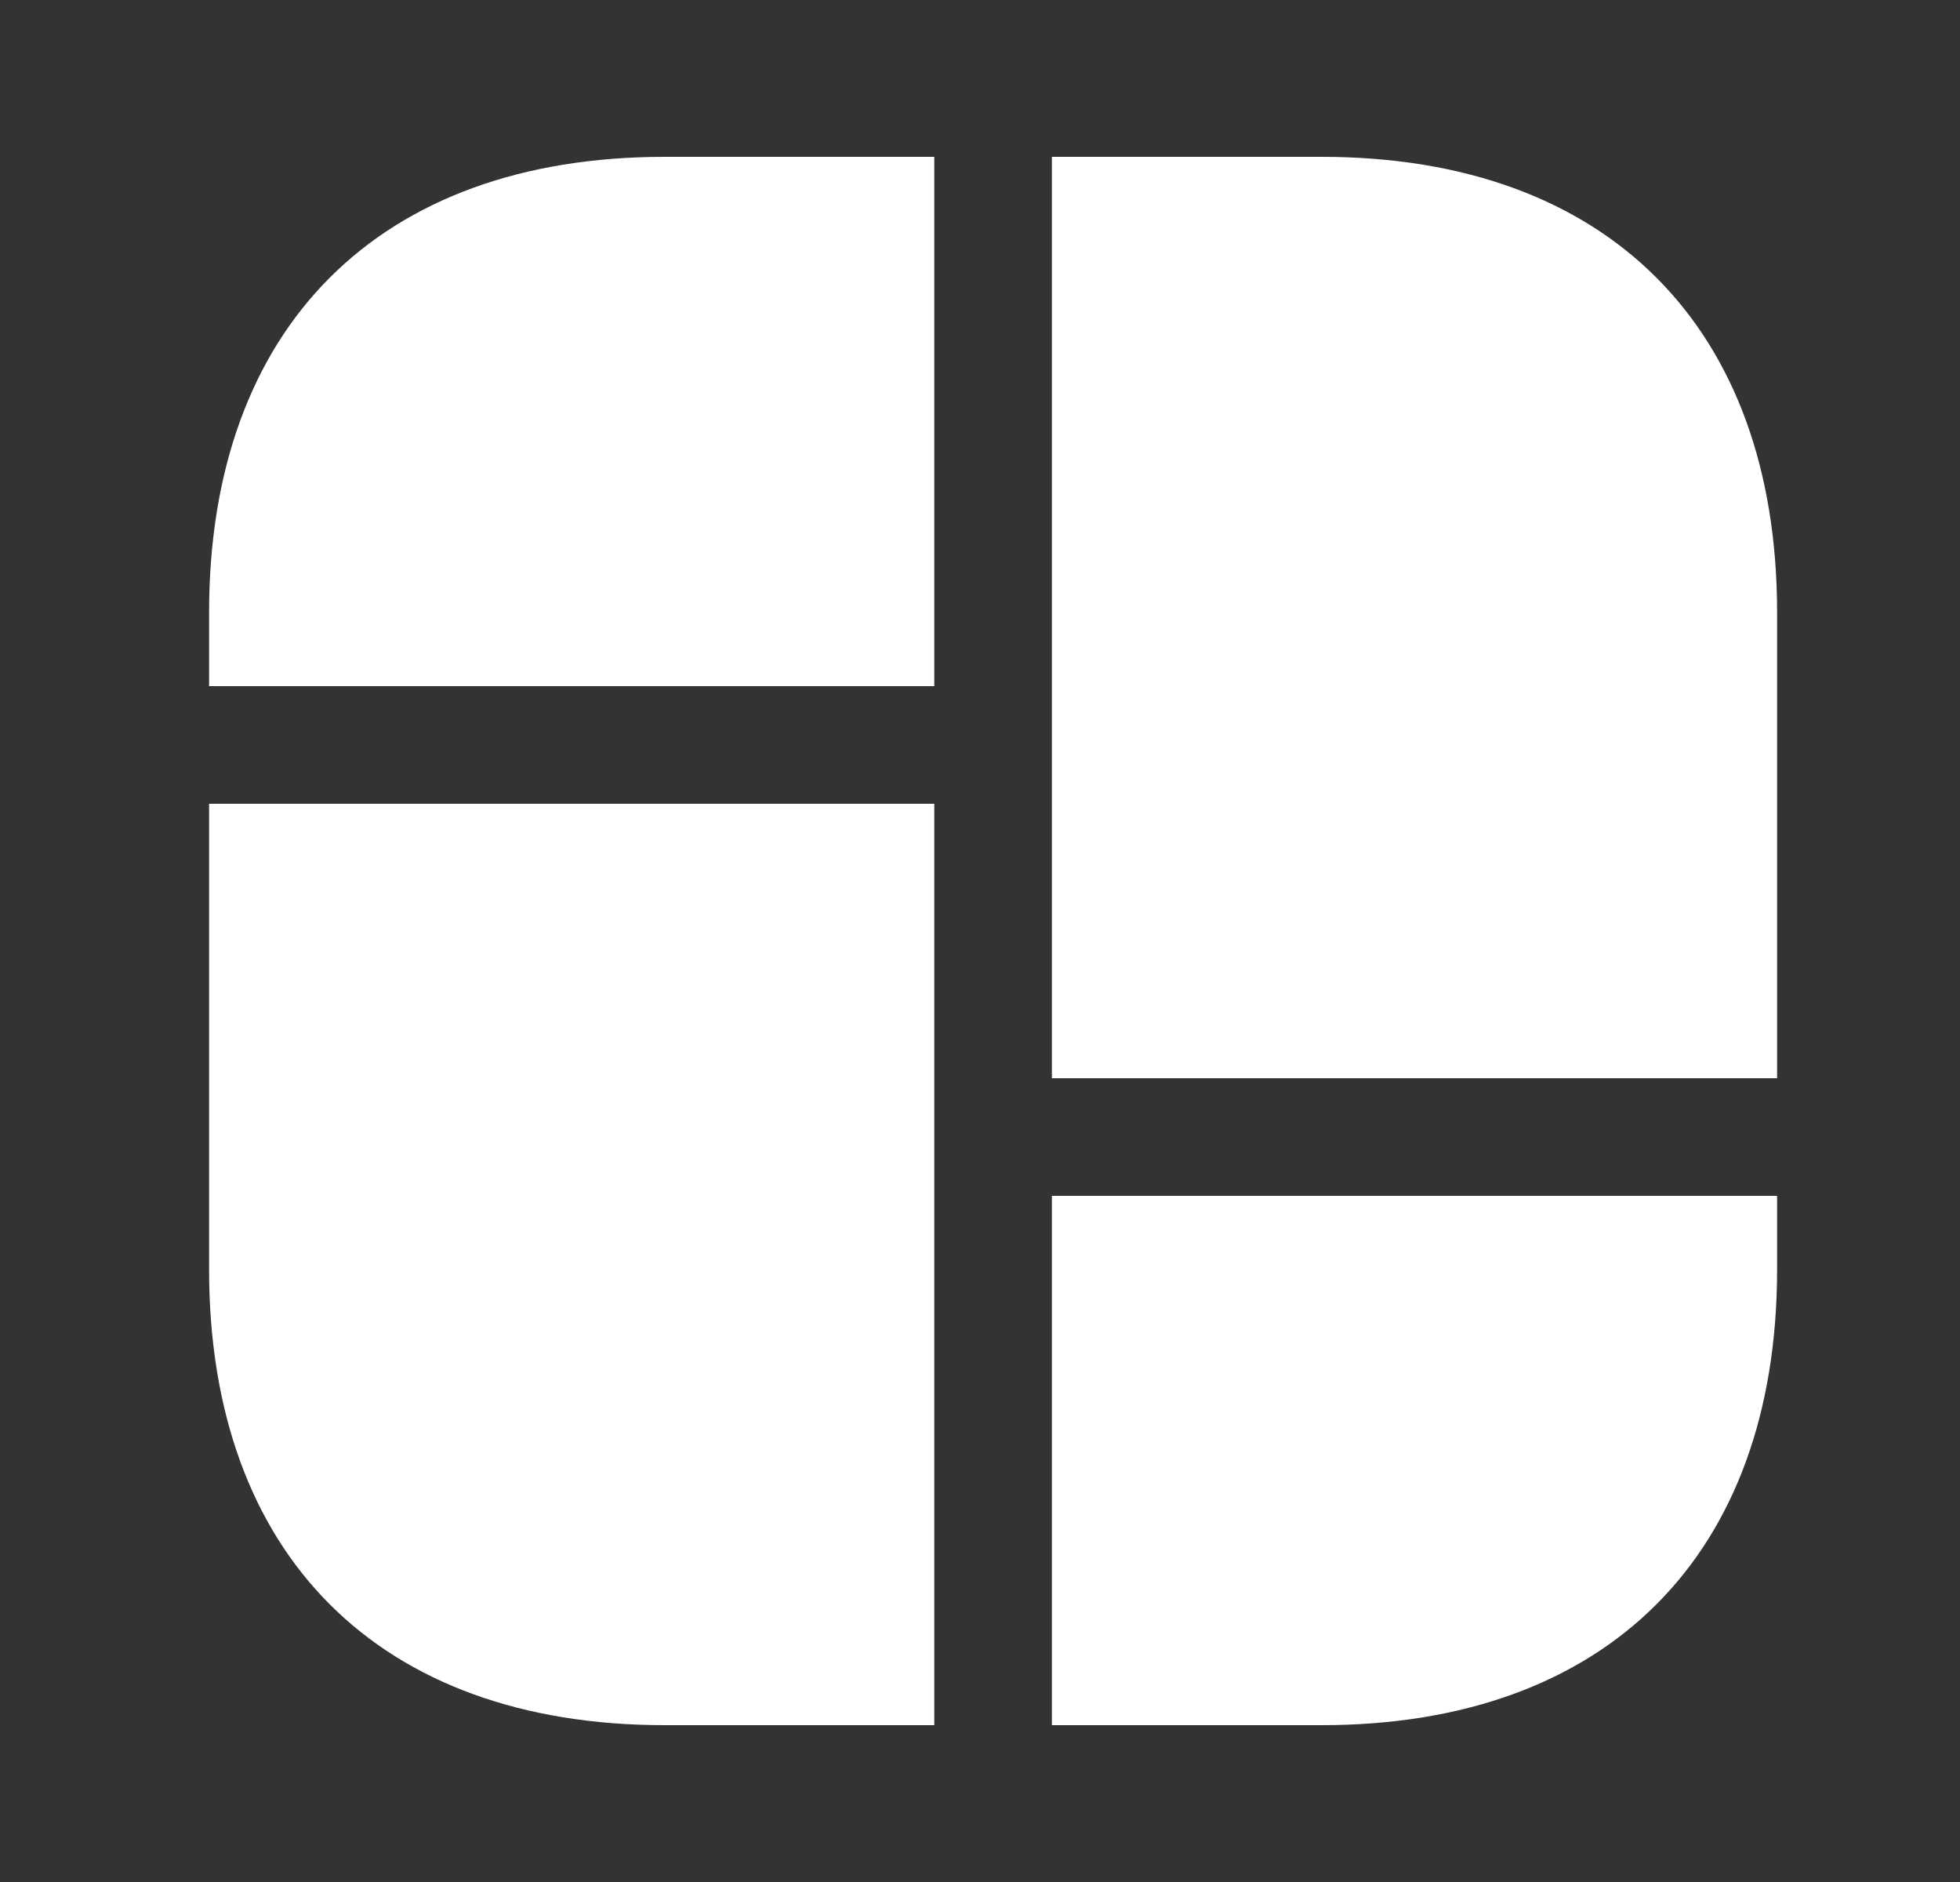 <svg width="25" height="24" viewBox="0 0 25 24" fill="none" xmlns="http://www.w3.org/2000/svg">
<rect x="0" y="0" width="25" height="24" fill="#333333" stroke="none"/>
<path d="M16.857 2H13.417V8V8.75V13.75H22.667V8.75V8V7.81C22.667 4.17 20.497 2 16.857 2Z" fill="white"/>
<path d="M2.667 10.25V15.25V15.75V16.19C2.667 19.83 4.837 22 8.477 22H11.917V15.75V15.25V10.25H2.667Z" fill="white"/>
<path d="M11.917 2V8.75H2.667V7.81C2.667 4.17 4.837 2 8.477 2H11.917Z" fill="white"/>
<path d="M22.667 15.25V16.19C22.667 19.83 20.497 22 16.857 22H13.417V15.25H22.667Z" fill="white"/>
</svg>
